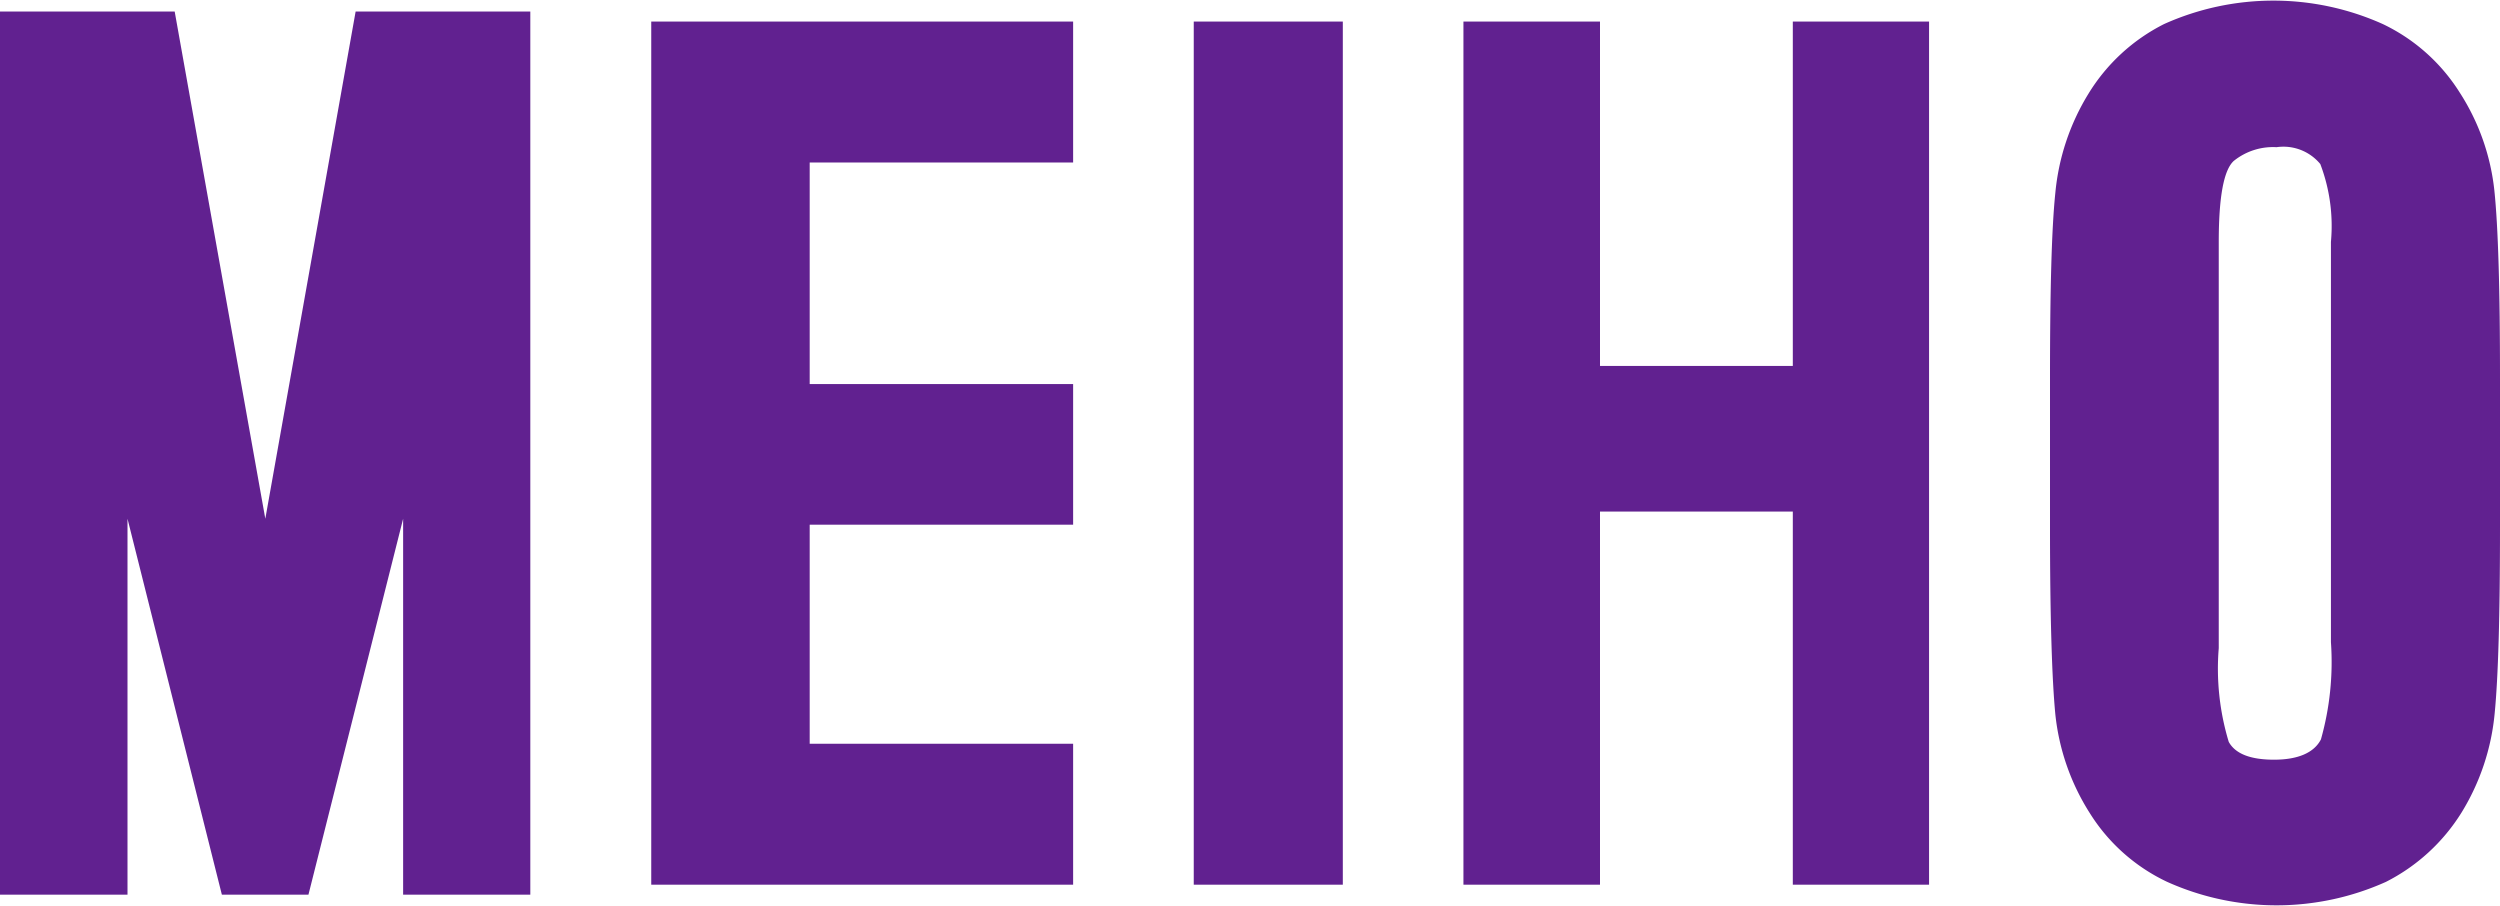 <svg xmlns="http://www.w3.org/2000/svg" viewBox="0 0 80 29"><defs><style>.cls-1,.cls-2{fill:#612190;}.cls-1{fill-rule:evenodd;}</style></defs><title>logo</title><g id="レイヤー_2" data-name="レイヤー 2"><g id="レイヤー_1-2" data-name="レイヤー 1"><polygon class="cls-1" points="20.84 28.31 20.84 0.69 34.34 0.69 34.34 5.2 25.91 5.2 25.91 12.29 34.34 12.29 34.34 16.79 25.91 16.79 25.91 23.8 34.34 23.8 34.34 28.31 20.84 28.31"/><rect class="cls-2" x="38.2" y="0.69" width="4.77" height="27.62"/><polygon class="cls-1" points="46.83 28.31 46.83 0.69 51.2 0.69 51.2 11.71 57.37 11.71 57.37 0.69 61.73 0.69 61.73 28.31 57.37 28.31 57.37 16.37 51.2 16.37 51.2 28.31 46.83 28.31"/><path class="cls-1" d="M74.59,7.74a5.58,5.58,0,0,0-.34-2.49,1.53,1.53,0,0,0-1.4-.54,2,2,0,0,0-1.37.44C71.16,5.44,71,6.3,71,7.74v13a8.08,8.08,0,0,0,.32,3c.21.38.69.57,1.45.57s1.28-.22,1.5-.65a9.12,9.12,0,0,0,.32-3.11ZM80,16.88q0,4.2-.17,5.94A7.36,7.36,0,0,1,78.77,26a6.09,6.09,0,0,1-2.42,2.22,8.54,8.54,0,0,1-7,0,5.87,5.87,0,0,1-2.47-2.19,7.3,7.3,0,0,1-1.11-3.18c-.11-1.15-.17-3.15-.17-6V12.12c0-2.8.05-4.78.17-5.94A7.36,7.36,0,0,1,66.83,3,6,6,0,0,1,69.25.77a8.54,8.54,0,0,1,7,0,5.91,5.91,0,0,1,2.46,2.19A7.18,7.18,0,0,1,79.82,6.1c.12,1.15.18,3.15.18,6Z"/><polygon class="cls-2" points="14.91 0.37 12.9 0.37 11.38 0.37 8.49 16.6 5.59 0.37 4.08 0.37 2.06 0.37 0 0.37 0 28.63 4.08 28.63 4.08 16.6 7.1 28.63 7.48 28.63 9.49 28.63 9.87 28.63 12.9 16.6 12.9 28.63 16.97 28.63 16.97 0.37 14.91 0.37"/></g></g></svg>